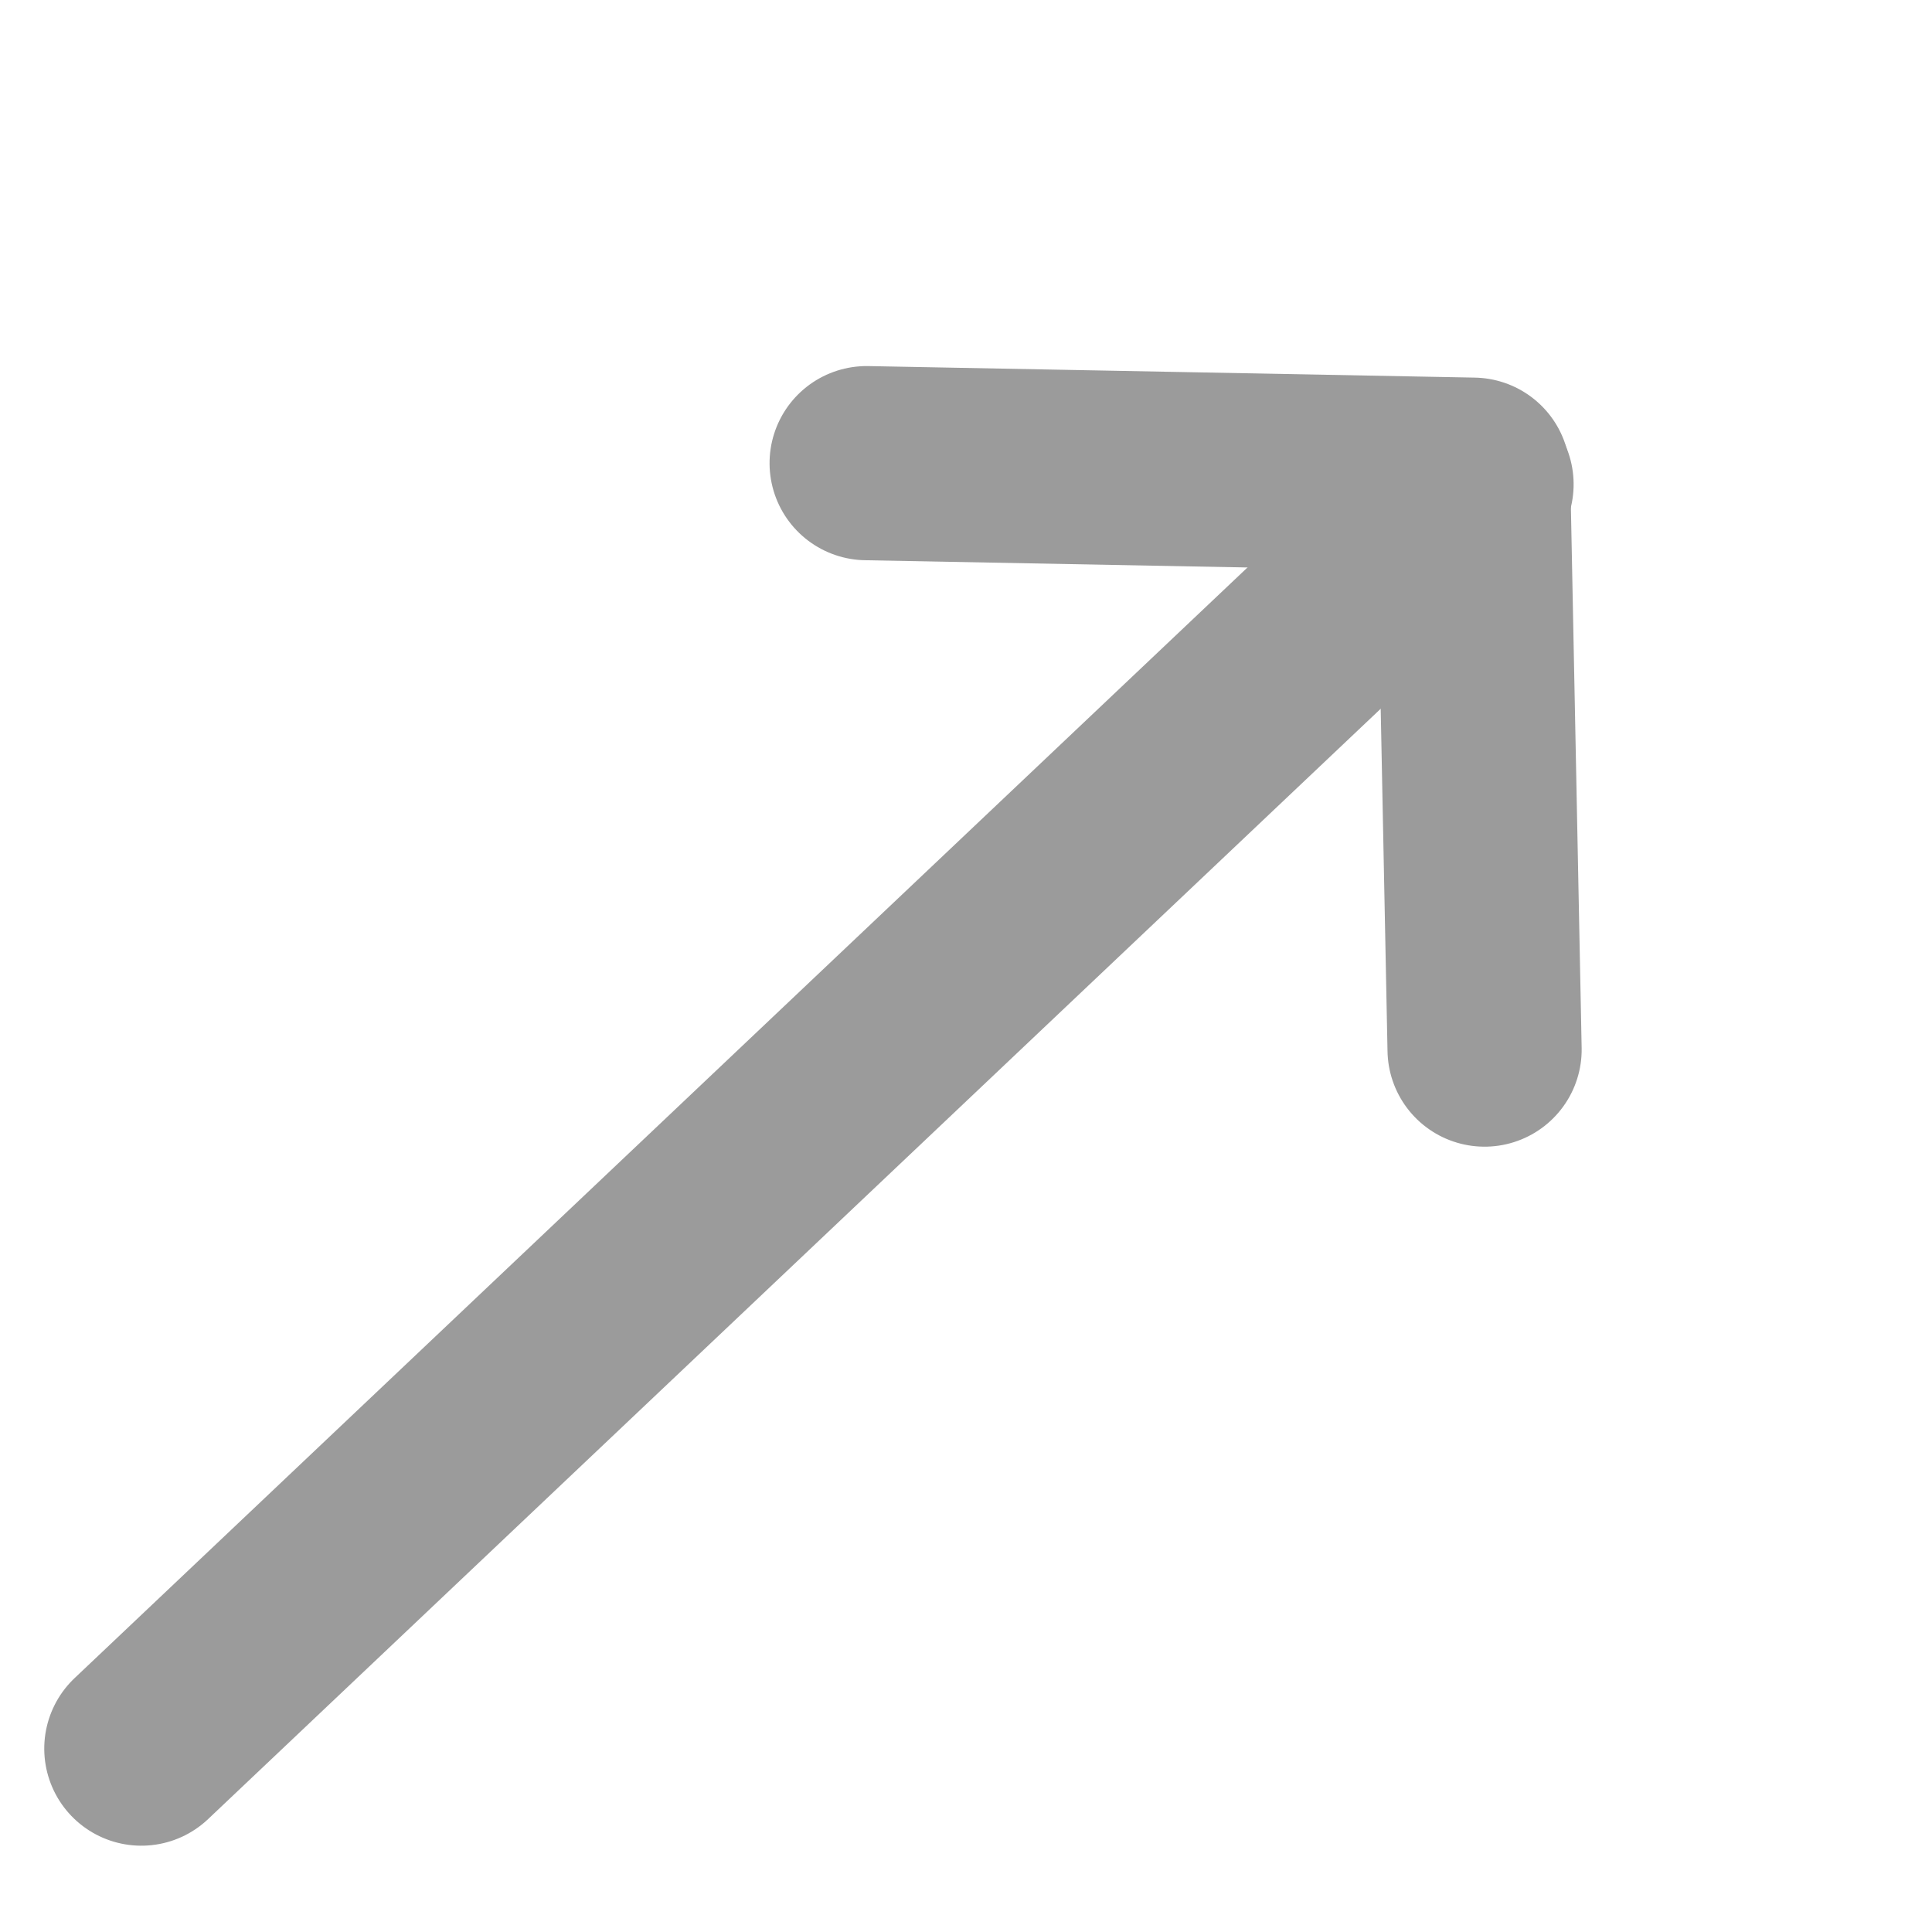 <?xml version="1.0" encoding="UTF-8"?>
<svg xmlns="http://www.w3.org/2000/svg" width="14.925" height="14.873" viewBox="0 0 14.925 14.873">
  <g id="direction-north-east_" data-name="direction-north-east " transform="translate(-1.074 11.347) rotate(-45)">
    <g id="Group_1309" data-name="Group 1309" transform="matrix(-1, 0, 0, -1, 14.237, 6.579)">
      <path id="Path_1164" data-name="Path 1164" d="M6.579,3.078,3.376,0,0,3.25" transform="translate(0 6.579) rotate(-90)" fill="none" stroke="#9b9b9b" stroke-linecap="round" stroke-linejoin="round" stroke-width="1.5"></path>
      <path id="Path_1165" data-name="Path 1165" d="M.387,0,0,14.2" transform="translate(0.034 3.519) rotate(-90)" fill="none" stroke="#9b9b9b" stroke-linecap="round" stroke-linejoin="round" stroke-width="1.5"></path>
    </g>
  </g>
</svg>
